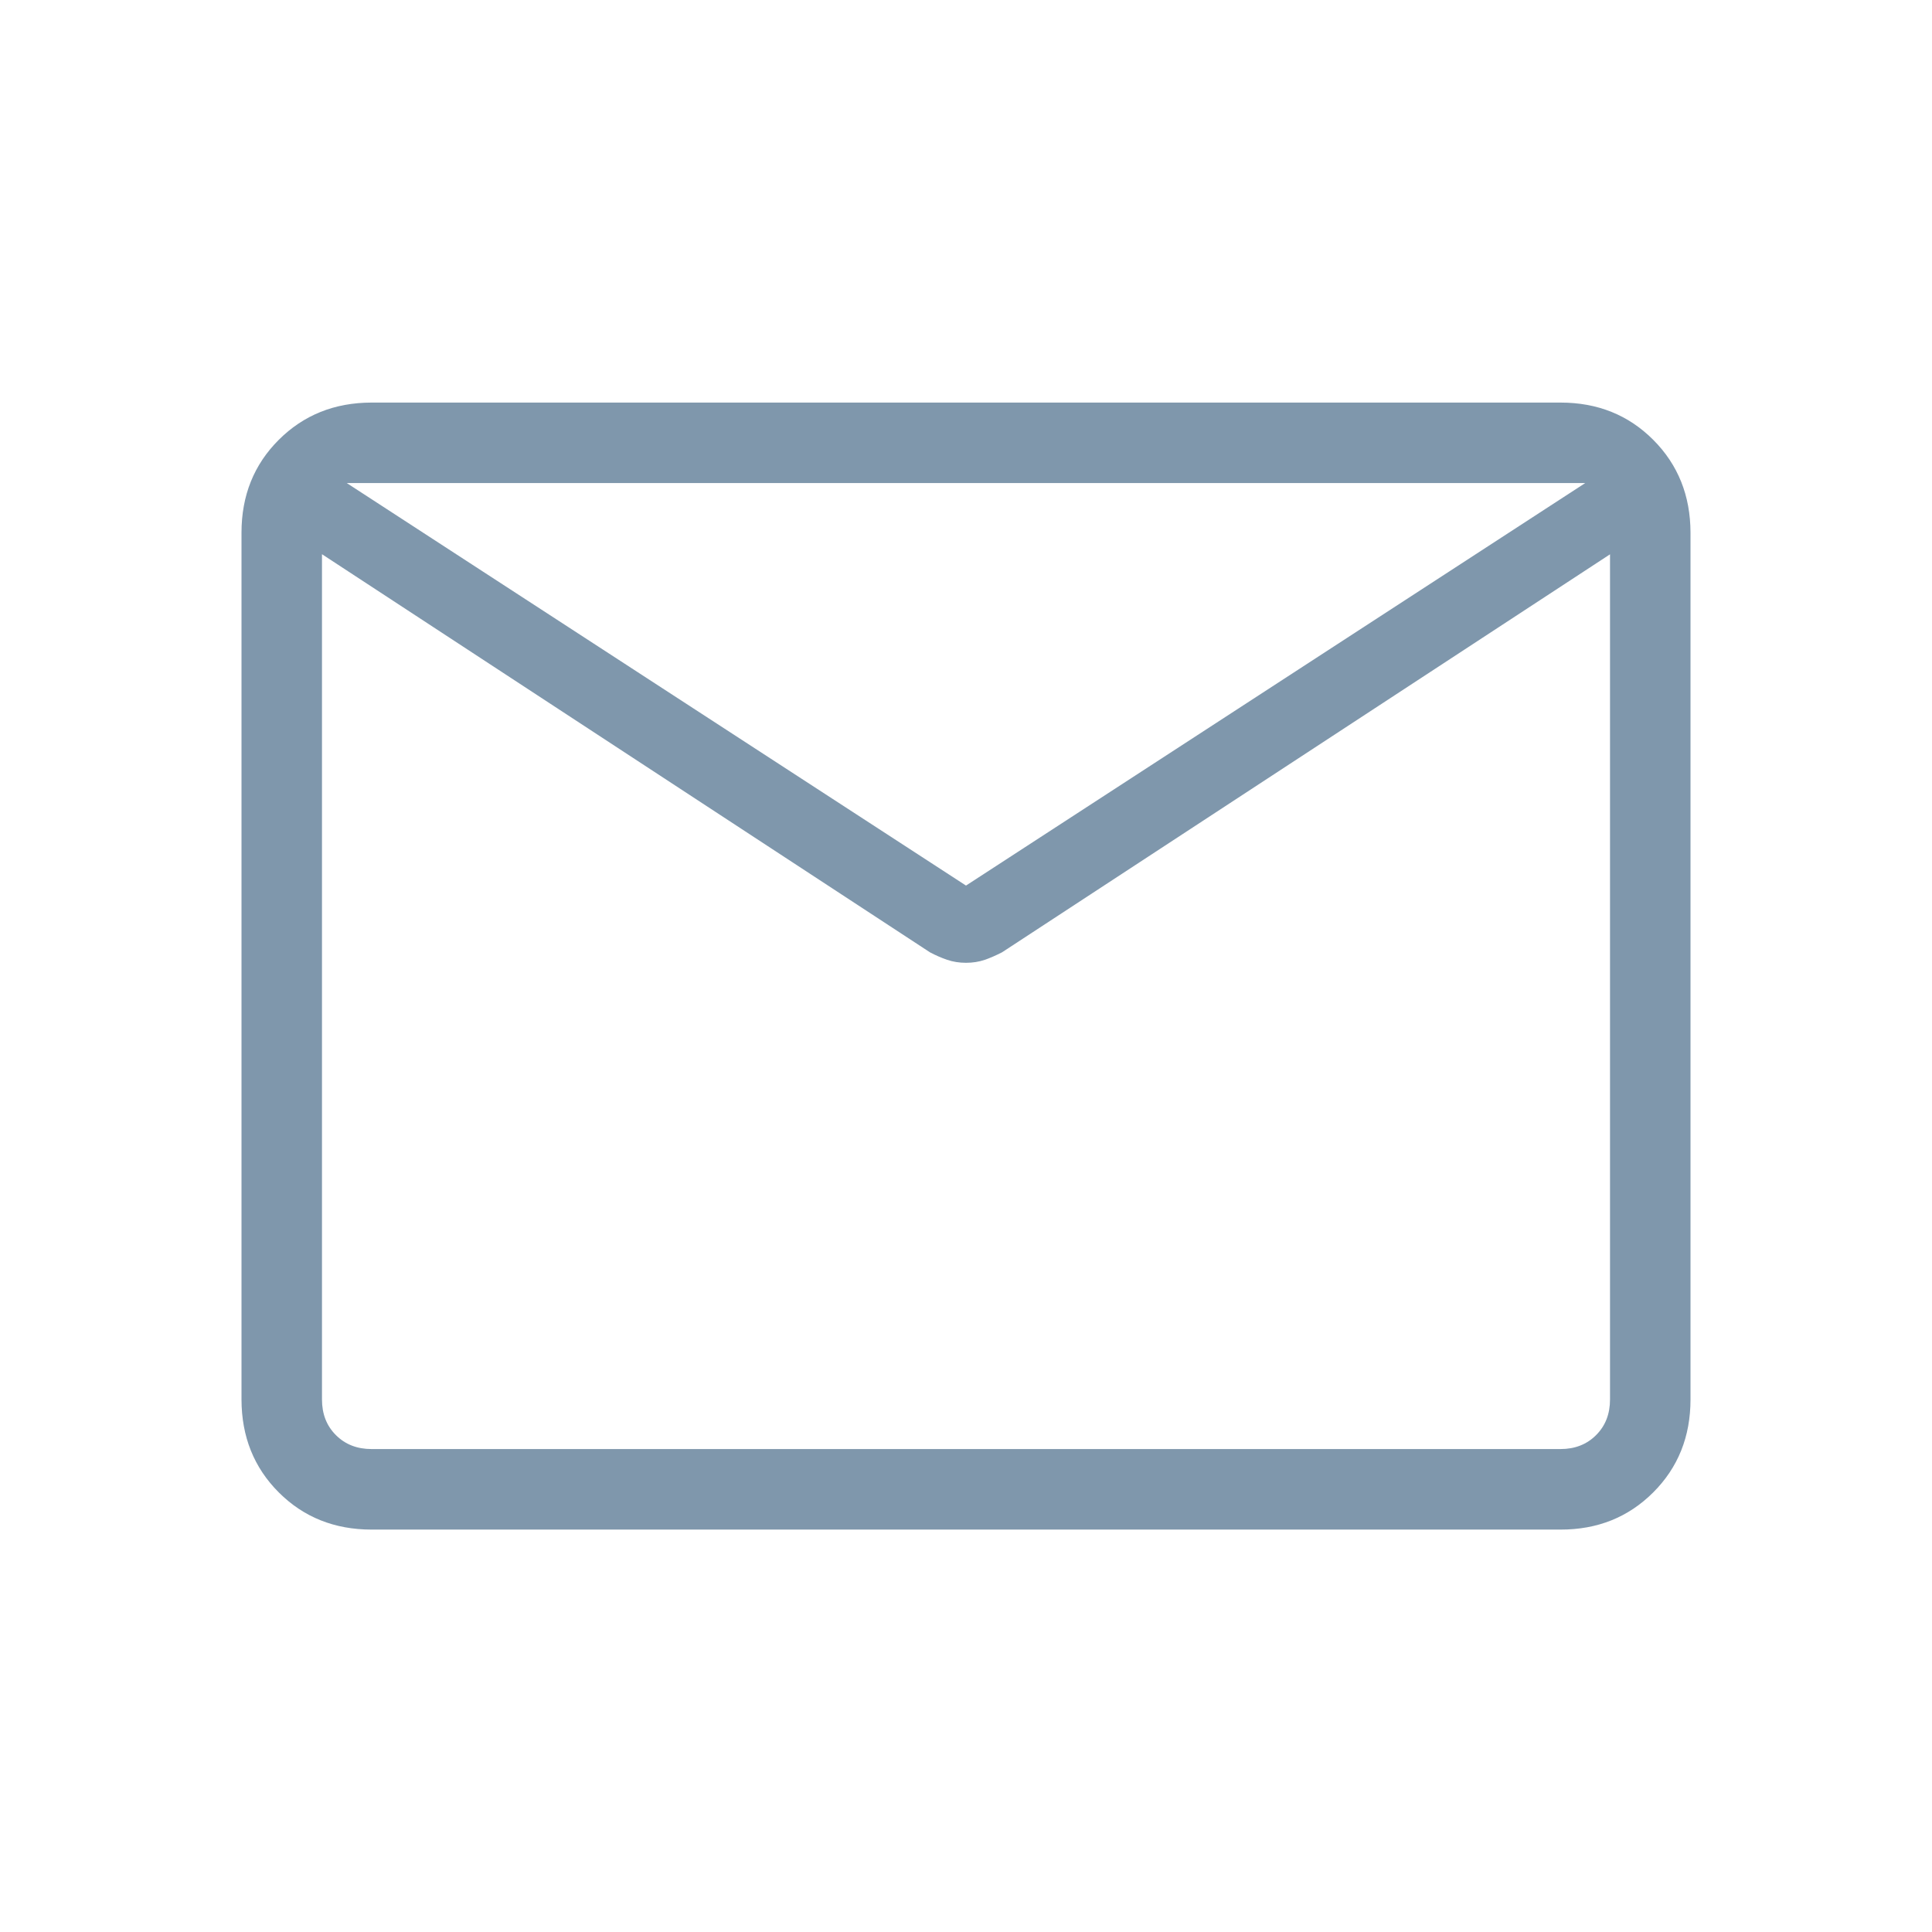 <svg width="35" height="35" viewBox="0 0 35 35" fill="none" xmlns="http://www.w3.org/2000/svg">
<path d="M6.732 27.71C6.06 27.71 5.499 27.485 5.05 27.036C4.601 26.587 4.376 26.026 4.375 25.353V9.65C4.375 8.978 4.6 8.417 5.05 7.968C5.5 7.519 6.06 7.294 6.73 7.293H28.27C28.941 7.293 29.501 7.518 29.95 7.968C30.399 8.418 30.624 8.979 30.625 9.65V25.354C30.625 26.025 30.4 26.586 29.95 27.036C29.5 27.486 28.94 27.711 28.27 27.71H6.732ZM29.167 10.042L18.153 17.252C18.05 17.305 17.946 17.351 17.841 17.388C17.735 17.424 17.622 17.442 17.5 17.442C17.378 17.442 17.265 17.424 17.159 17.388C17.053 17.352 16.949 17.306 16.847 17.252L5.833 10.04V25.353C5.833 25.616 5.917 25.831 6.086 25.999C6.254 26.167 6.469 26.251 6.732 26.251H28.27C28.531 26.251 28.746 26.167 28.914 25.999C29.083 25.831 29.167 25.616 29.167 25.353V10.042ZM17.5 16.043L28.718 8.751H6.282L17.5 16.043ZM5.833 10.35V9.167V9.217V8.751V9.218V9.142V10.35Z" fill="#7F97AC"/>
</svg>
